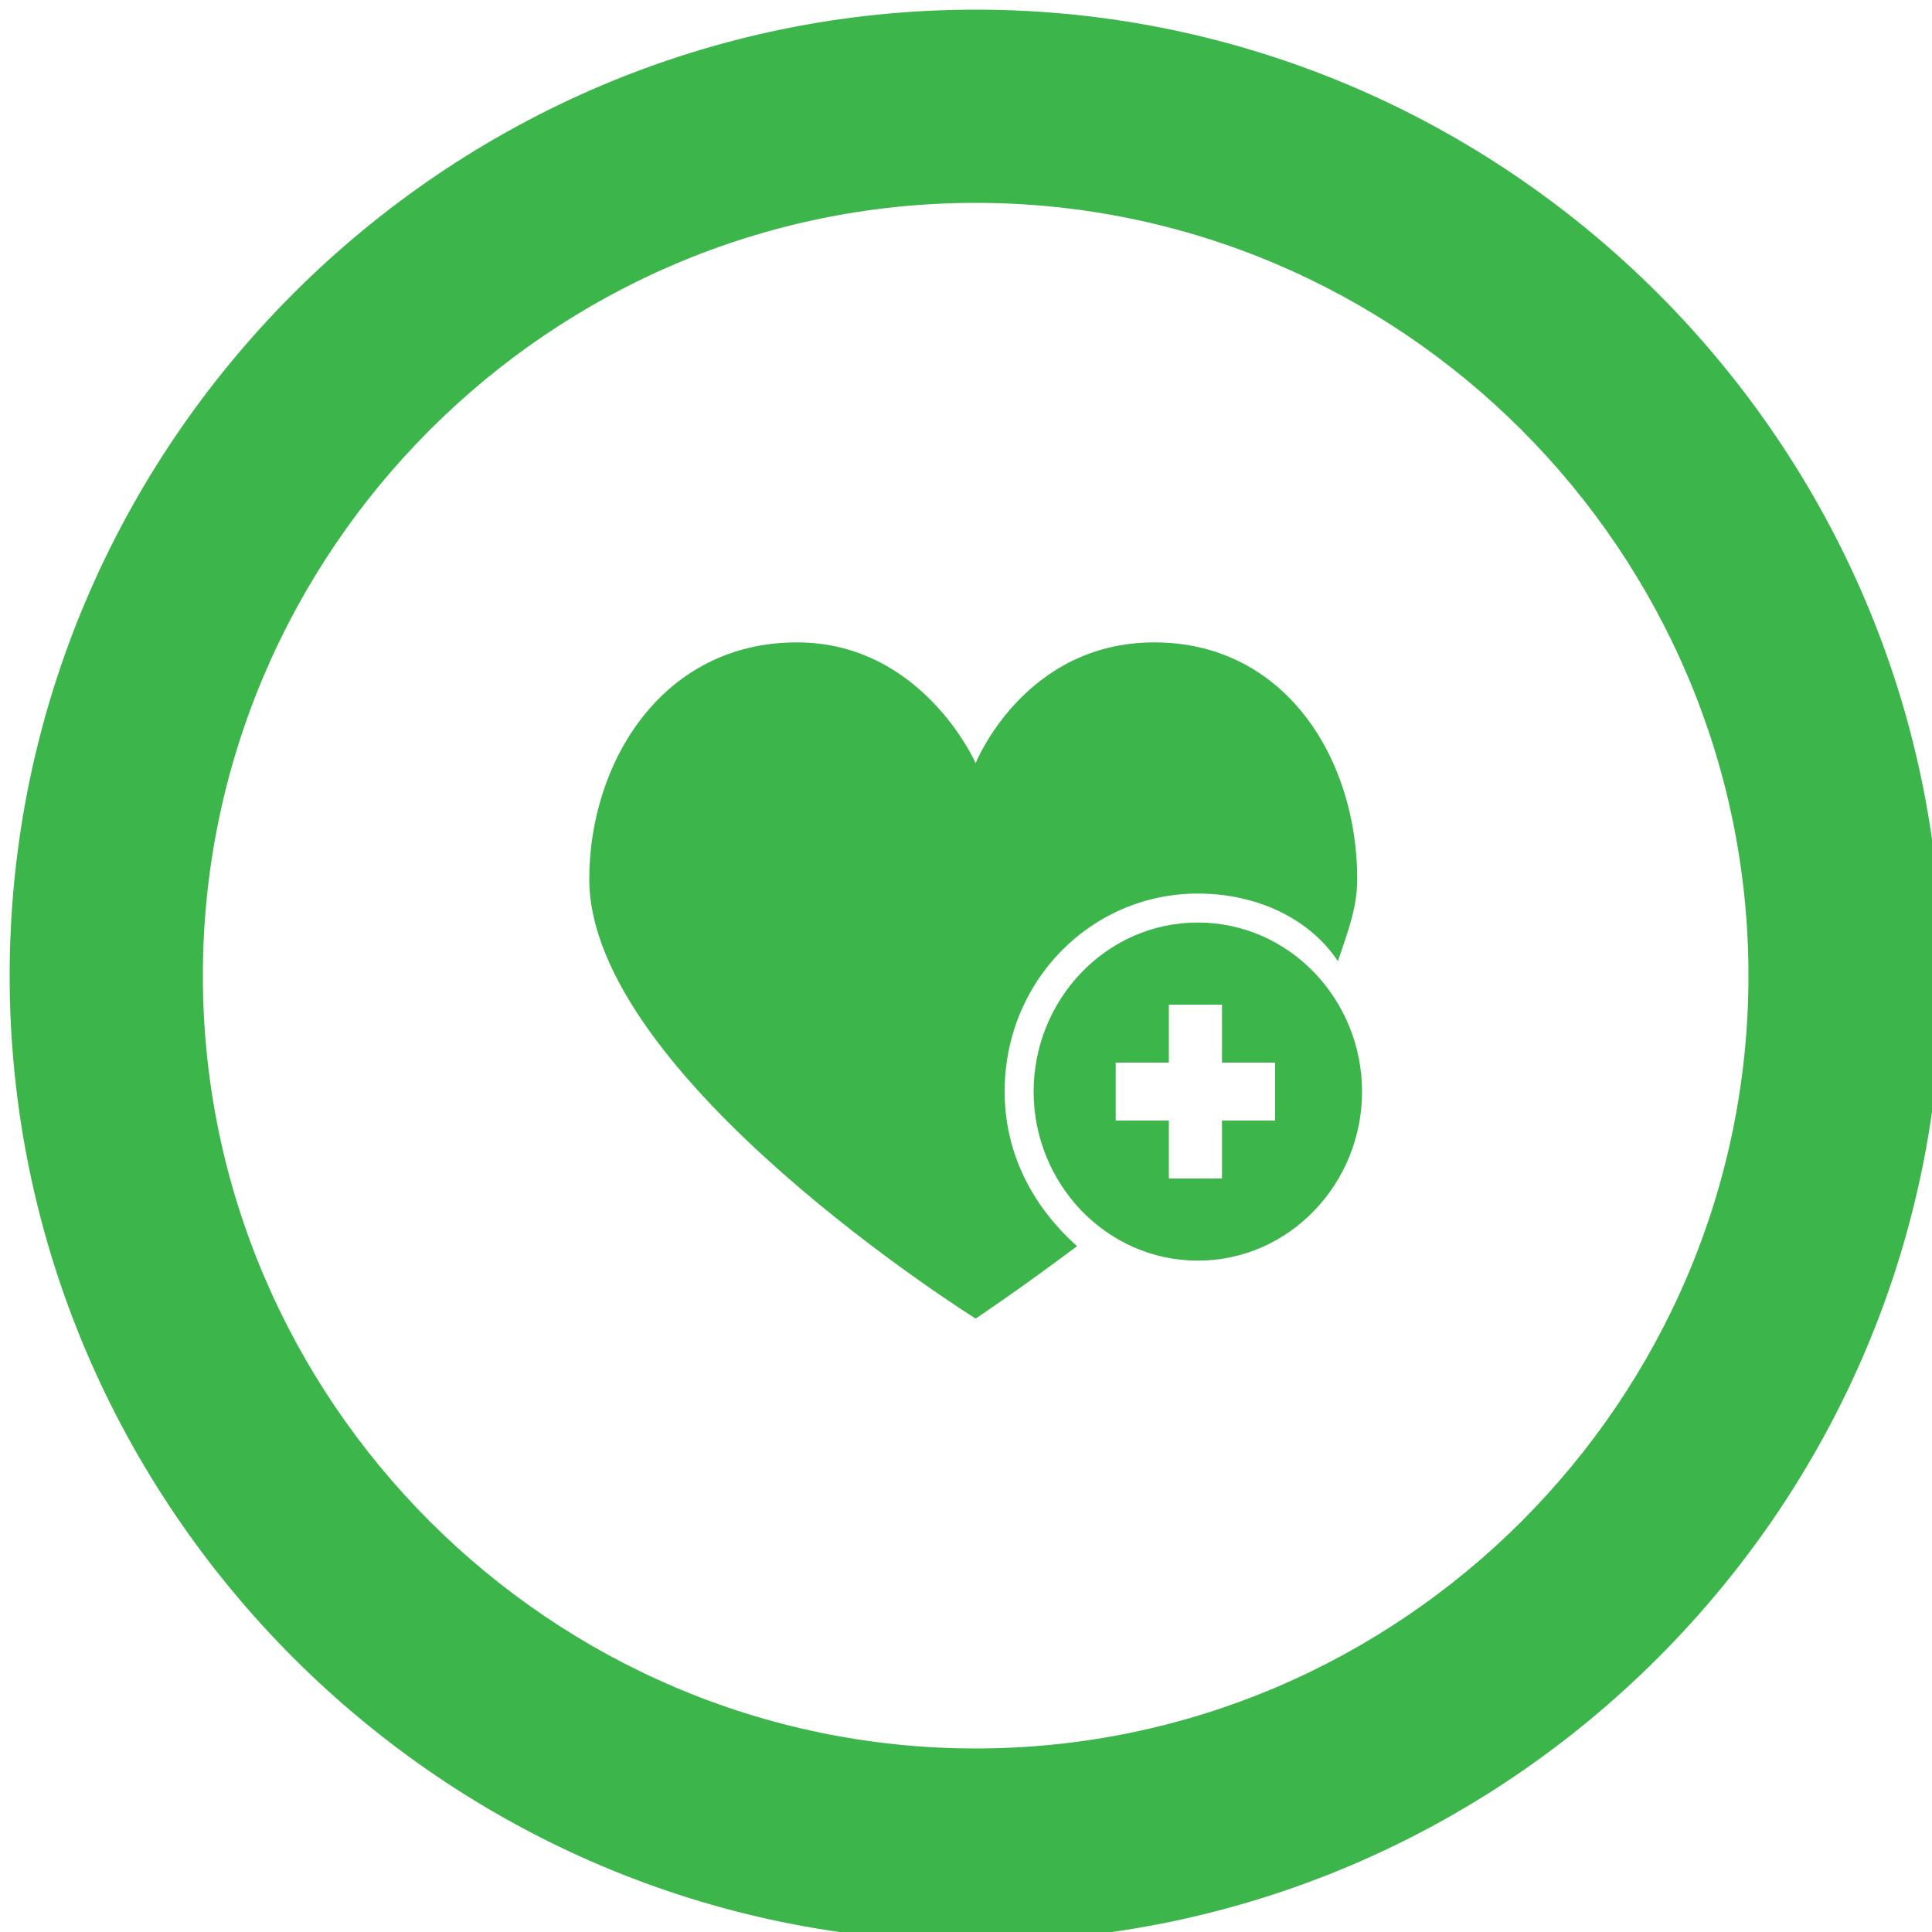 <svg version="1.1" id="Layer_1" xmlns="http://www.w3.org/2000/svg" xmlns:xlink="http://www.w3.org/1999/xlink" x="0px" y="0px" viewBox="0 0 40 40" style="enable-background:new 0 0 40 40;" xml:space="preserve"><style type="text/css">
	.st0{fill:#3CB54B;}
	.st1{fill-rule:evenodd;clip-rule:evenodd;fill:#3CB54B;}
</style><g><path class="st0" d="M20.2,4.2c8.8,0,16,7.2,16,16s-7.2,16-16,16s-16-7.2-16-16S11.4,4.2,20.2,4.2 M20.2,0.2c-11,0-20,9-20,20 s9,20,20,20s20-9,20-20S31.2,0.2,20.2,0.2L20.2,0.2z"/></g><path class="st1" d="M24.8,18.5c-2.2,0-4,1.8-4,4.1c0,1.3,0.6,2.4,1.5,3.2c-1.2,0.9-2.1,1.5-2.1,1.5s-8-5-8-9.1 c0-2.4,1.5-4.9,4.3-4.9c2.6,0,3.7,2.5,3.7,2.5s1-2.5,3.7-2.5c2.7,0,4.2,2.4,4.2,4.9c0,0.6-0.2,1.1-0.4,1.7 C27.1,19,26,18.5,24.8,18.5z M24.8,19.1c1.9,0,3.4,1.6,3.4,3.5c0,1.9-1.5,3.5-3.4,3.5c-1.9,0-3.4-1.6-3.4-3.5 C21.4,20.7,22.9,19.1,24.8,19.1z M23.1,23.2h1.1v1.2h1.1v-1.2h1.1V22h-1.1v-1.2h-1.1V22h-1.1V23.2z"/></svg>